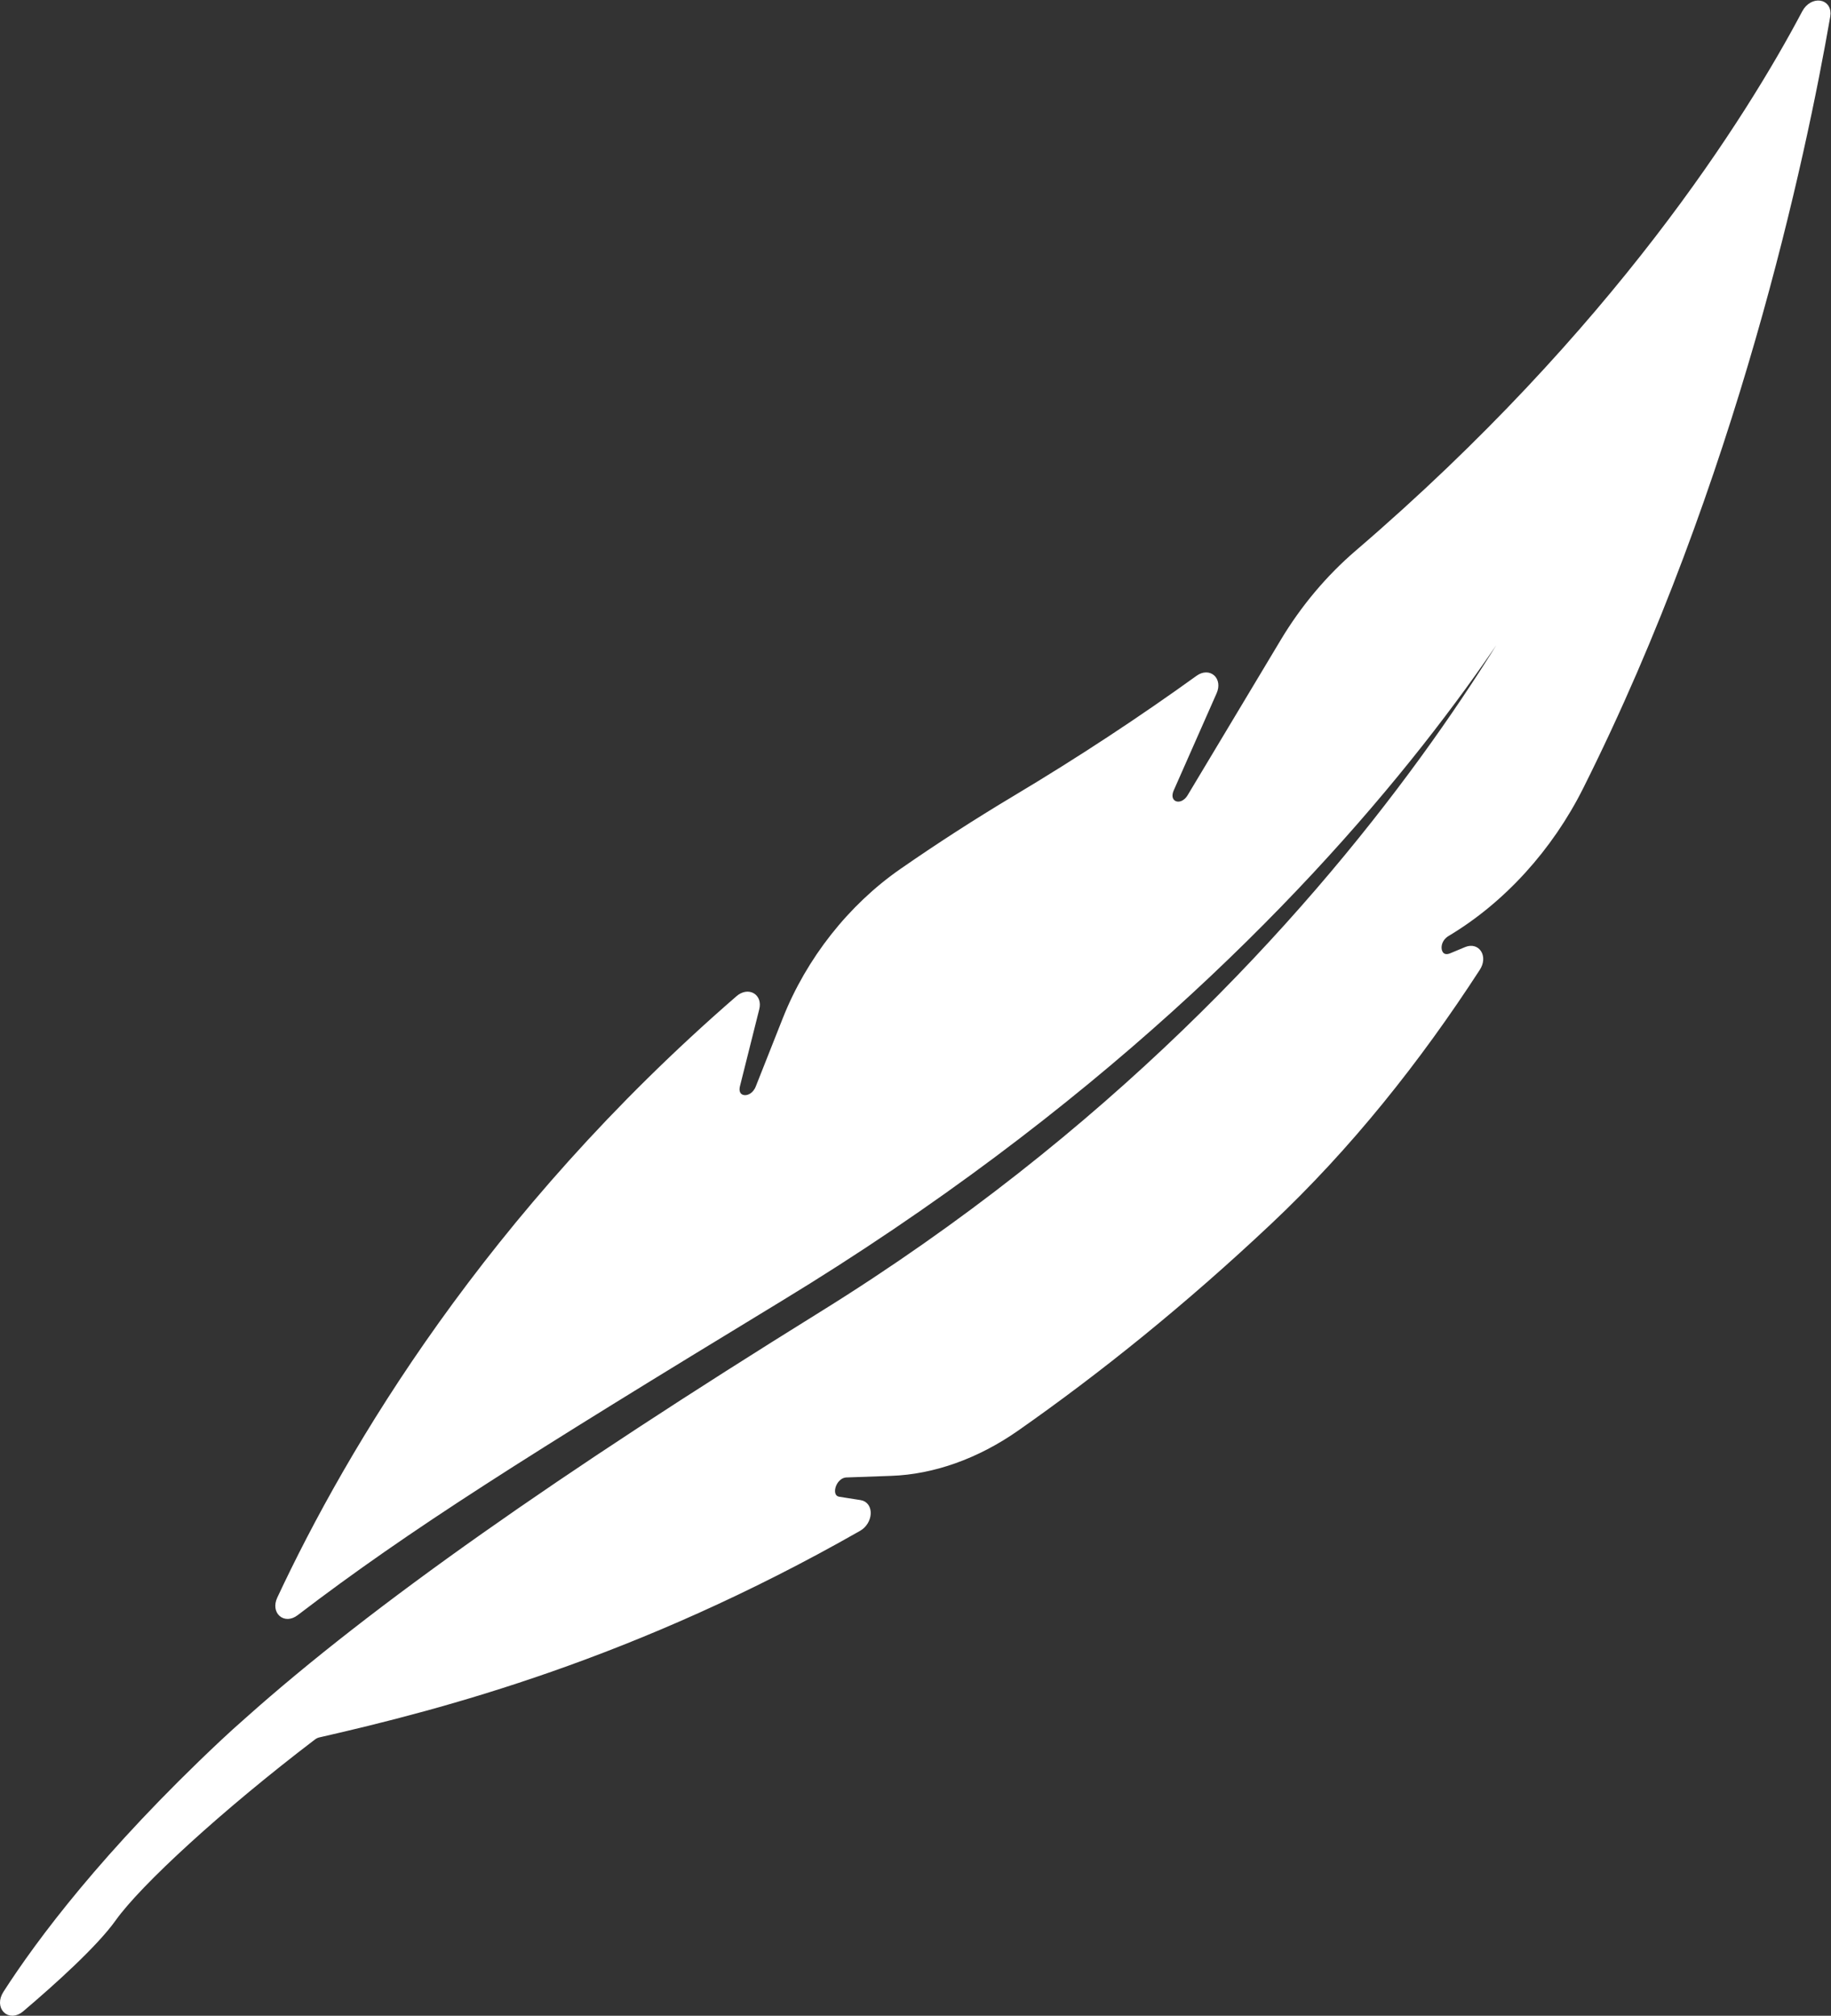 <?xml version="1.0" encoding="UTF-8" standalone="no"?>
<svg
   xmlns:dc="http://purl.org/dc/elements/1.1/"
   xmlns:cc="http://creativecommons.org/ns#"
   xmlns:rdf="http://www.w3.org/1999/02/22-rdf-syntax-ns#"
   xmlns:svg="http://www.w3.org/2000/svg"
   xmlns="http://www.w3.org/2000/svg"
   xmlns:sodipodi="http://sodipodi.sourceforge.net/DTD/sodipodi-0.dtd"
   xmlns:inkscape="http://www.inkscape.org/namespaces/inkscape"
   version="1.1"
   id="svg2"
   xml:space="preserve"
   width="358.604"
   height="394.847"
   viewBox="0 0 358.604 394.847"
   sodipodi:docname="leaf-edge.ai"><rect x="0" y="0" width="358.604" height="394.847" fill="#333333" stroke="none"/><defs
     id="defs6"><clipPath
       clipPathUnits="userSpaceOnUse"
       id="clipPath18"><path
         d="M 0,296.135 H 268.953 V 0 H 0 Z"
         id="path16" /></clipPath></defs><sodipodi:namedview
     pagecolor="#ffffff"
     bordercolor="#666666"
     borderopacity="1"
     objecttolerance="10"
     gridtolerance="10"
     guidetolerance="10"
     inkscape:pageopacity="0"
     inkscape:pageshadow="2"
     inkscape:window-width="640"
     inkscape:window-height="480"
     id="namedview4" /><g
     id="g10"
     inkscape:groupmode="layer"
     inkscape:label="leaf-edge"
     transform="matrix(1.333,0,0,-1.333,0,394.847)"><g
       id="g12"><g
         id="g14"
         clip-path="url(#clipPath18)"><g
           id="g20"
           transform="translate(186.442,116.746)"><path
             d="m 0,0 c -12.665,-11.929 -25.11,-21.926 -37.129,-30.345 -5.846,-4.094 -12.253,-6.346 -18.348,-6.563 l -6.608,-0.236 c -2.095,-0.075 -3.076,-3.525 -1.091,-3.836 l 3.095,-0.485 c 1.542,-0.241 1.38,-2.664 -0.237,-3.586 -32.996,-18.818 -61.192,-26.175 -79.342,-30.311 -0.281,-0.065 -0.559,-0.2 -0.816,-0.395 -13.684,-10.42 -25.658,-21.452 -29.367,-26.666 -2.671,-3.753 -8.756,-9.245 -13.512,-13.288 -1.701,-1.444 -3.399,0.286 -2.166,2.206 4.903,7.628 14.567,20.604 31.805,36.799 1.21,1.137 2.443,2.253 3.7,3.354 18.598,16.601 45.878,35.727 84.366,59.625 84.472,52.454 113.16,123.652 113.16,123.652 0,0 -27.791,-65.52 -119.419,-121.239 -37.827,-23.004 -54.611,-33.574 -71.111,-46.176 -1.548,-1.183 -3.076,0.171 -2.232,1.975 10.237,21.892 30.575,56.332 67.349,88.213 1.368,1.186 2.962,0.3 2.532,-1.411 l -2.834,-11.303 c -0.595,-2.368 2.348,-2.69 3.269,-0.359 l 3.967,10.026 c 3.448,8.714 9.575,16.485 17.1,21.709 5.284,3.669 10.828,7.256 16.644,10.734 9.654,5.772 18.596,11.687 26.877,17.656 1.523,1.096 2.977,-0.201 2.2,-1.96 l -6.295,-14.259 c -1.019,-2.308 1.621,-3.352 2.935,-1.16 L 2.183,85.208 c 2.93,4.888 6.635,9.307 10.873,12.943 37.934,32.548 57.535,63.901 65.736,79.408 1.061,2.005 3.548,1.653 3.183,-0.452 C 78.404,156.525 68.346,109 45.705,63.823 41.226,54.885 34.28,47.215 26.13,42.349 24.061,41.113 24.686,38.029 26.825,38.92 l 2.186,0.911 c 1.581,0.658 2.58,-1.013 1.552,-2.599 C 21.798,23.711 11.675,10.996 0,0"
             style="fill:#ffffff;fill-opacity:1;fill-rule:nonzero;stroke:none"
             id="path22" /></g><g
           id="g24"
           transform="translate(186.442,116.746)"><path
             d="m 0,0 c -12.665,-11.929 -25.11,-21.926 -37.129,-30.345 -5.846,-4.094 -12.253,-6.346 -18.348,-6.563 l -6.608,-0.236 c -2.095,-0.075 -3.076,-3.525 -1.091,-3.836 l 3.095,-0.485 c 1.542,-0.241 1.38,-2.664 -0.237,-3.586 -32.996,-18.818 -61.192,-26.175 -79.342,-30.311 -0.281,-0.065 -0.559,-0.2 -0.816,-0.395 -13.684,-10.42 -25.658,-21.452 -29.367,-26.666 -2.671,-3.753 -8.756,-9.245 -13.512,-13.288 -1.701,-1.444 -3.399,0.286 -2.166,2.206 4.903,7.628 14.567,20.604 31.805,36.799 1.21,1.137 2.443,2.253 3.7,3.354 18.598,16.601 45.878,35.727 84.366,59.625 84.472,52.454 113.16,123.652 113.16,123.652 0,0 -27.791,-65.52 -119.419,-121.239 -37.827,-23.004 -54.611,-33.574 -71.111,-46.176 -1.548,-1.183 -3.076,0.171 -2.232,1.975 10.237,21.892 30.575,56.332 67.349,88.213 1.368,1.186 2.962,0.3 2.532,-1.411 l -2.834,-11.303 c -0.595,-2.368 2.348,-2.69 3.269,-0.359 l 3.967,10.026 c 3.448,8.714 9.575,16.485 17.1,21.709 5.284,3.669 10.828,7.256 16.644,10.734 9.654,5.772 18.596,11.687 26.877,17.656 1.523,1.096 2.977,-0.201 2.2,-1.96 l -6.295,-14.259 c -1.019,-2.308 1.621,-3.352 2.935,-1.16 L 2.183,85.208 c 2.93,4.888 6.635,9.307 10.873,12.943 37.934,32.548 57.535,63.901 65.736,79.408 1.061,2.005 3.548,1.653 3.183,-0.452 C 78.404,156.525 68.346,109 45.705,63.823 41.226,54.885 34.28,47.215 26.13,42.349 24.061,41.113 24.686,38.029 26.825,38.92 l 2.186,0.911 c 1.581,0.658 2.58,-1.013 1.552,-2.599 C 21.798,23.711 11.675,10.996 0,0 Z"
             style="fill:none;stroke:#ffffff;stroke-width:1;stroke-linecap:butt;stroke-linejoin:miter;stroke-miterlimit:10;stroke-dasharray:none;stroke-opacity:1"
             id="path26" /></g></g></g></g></svg>
